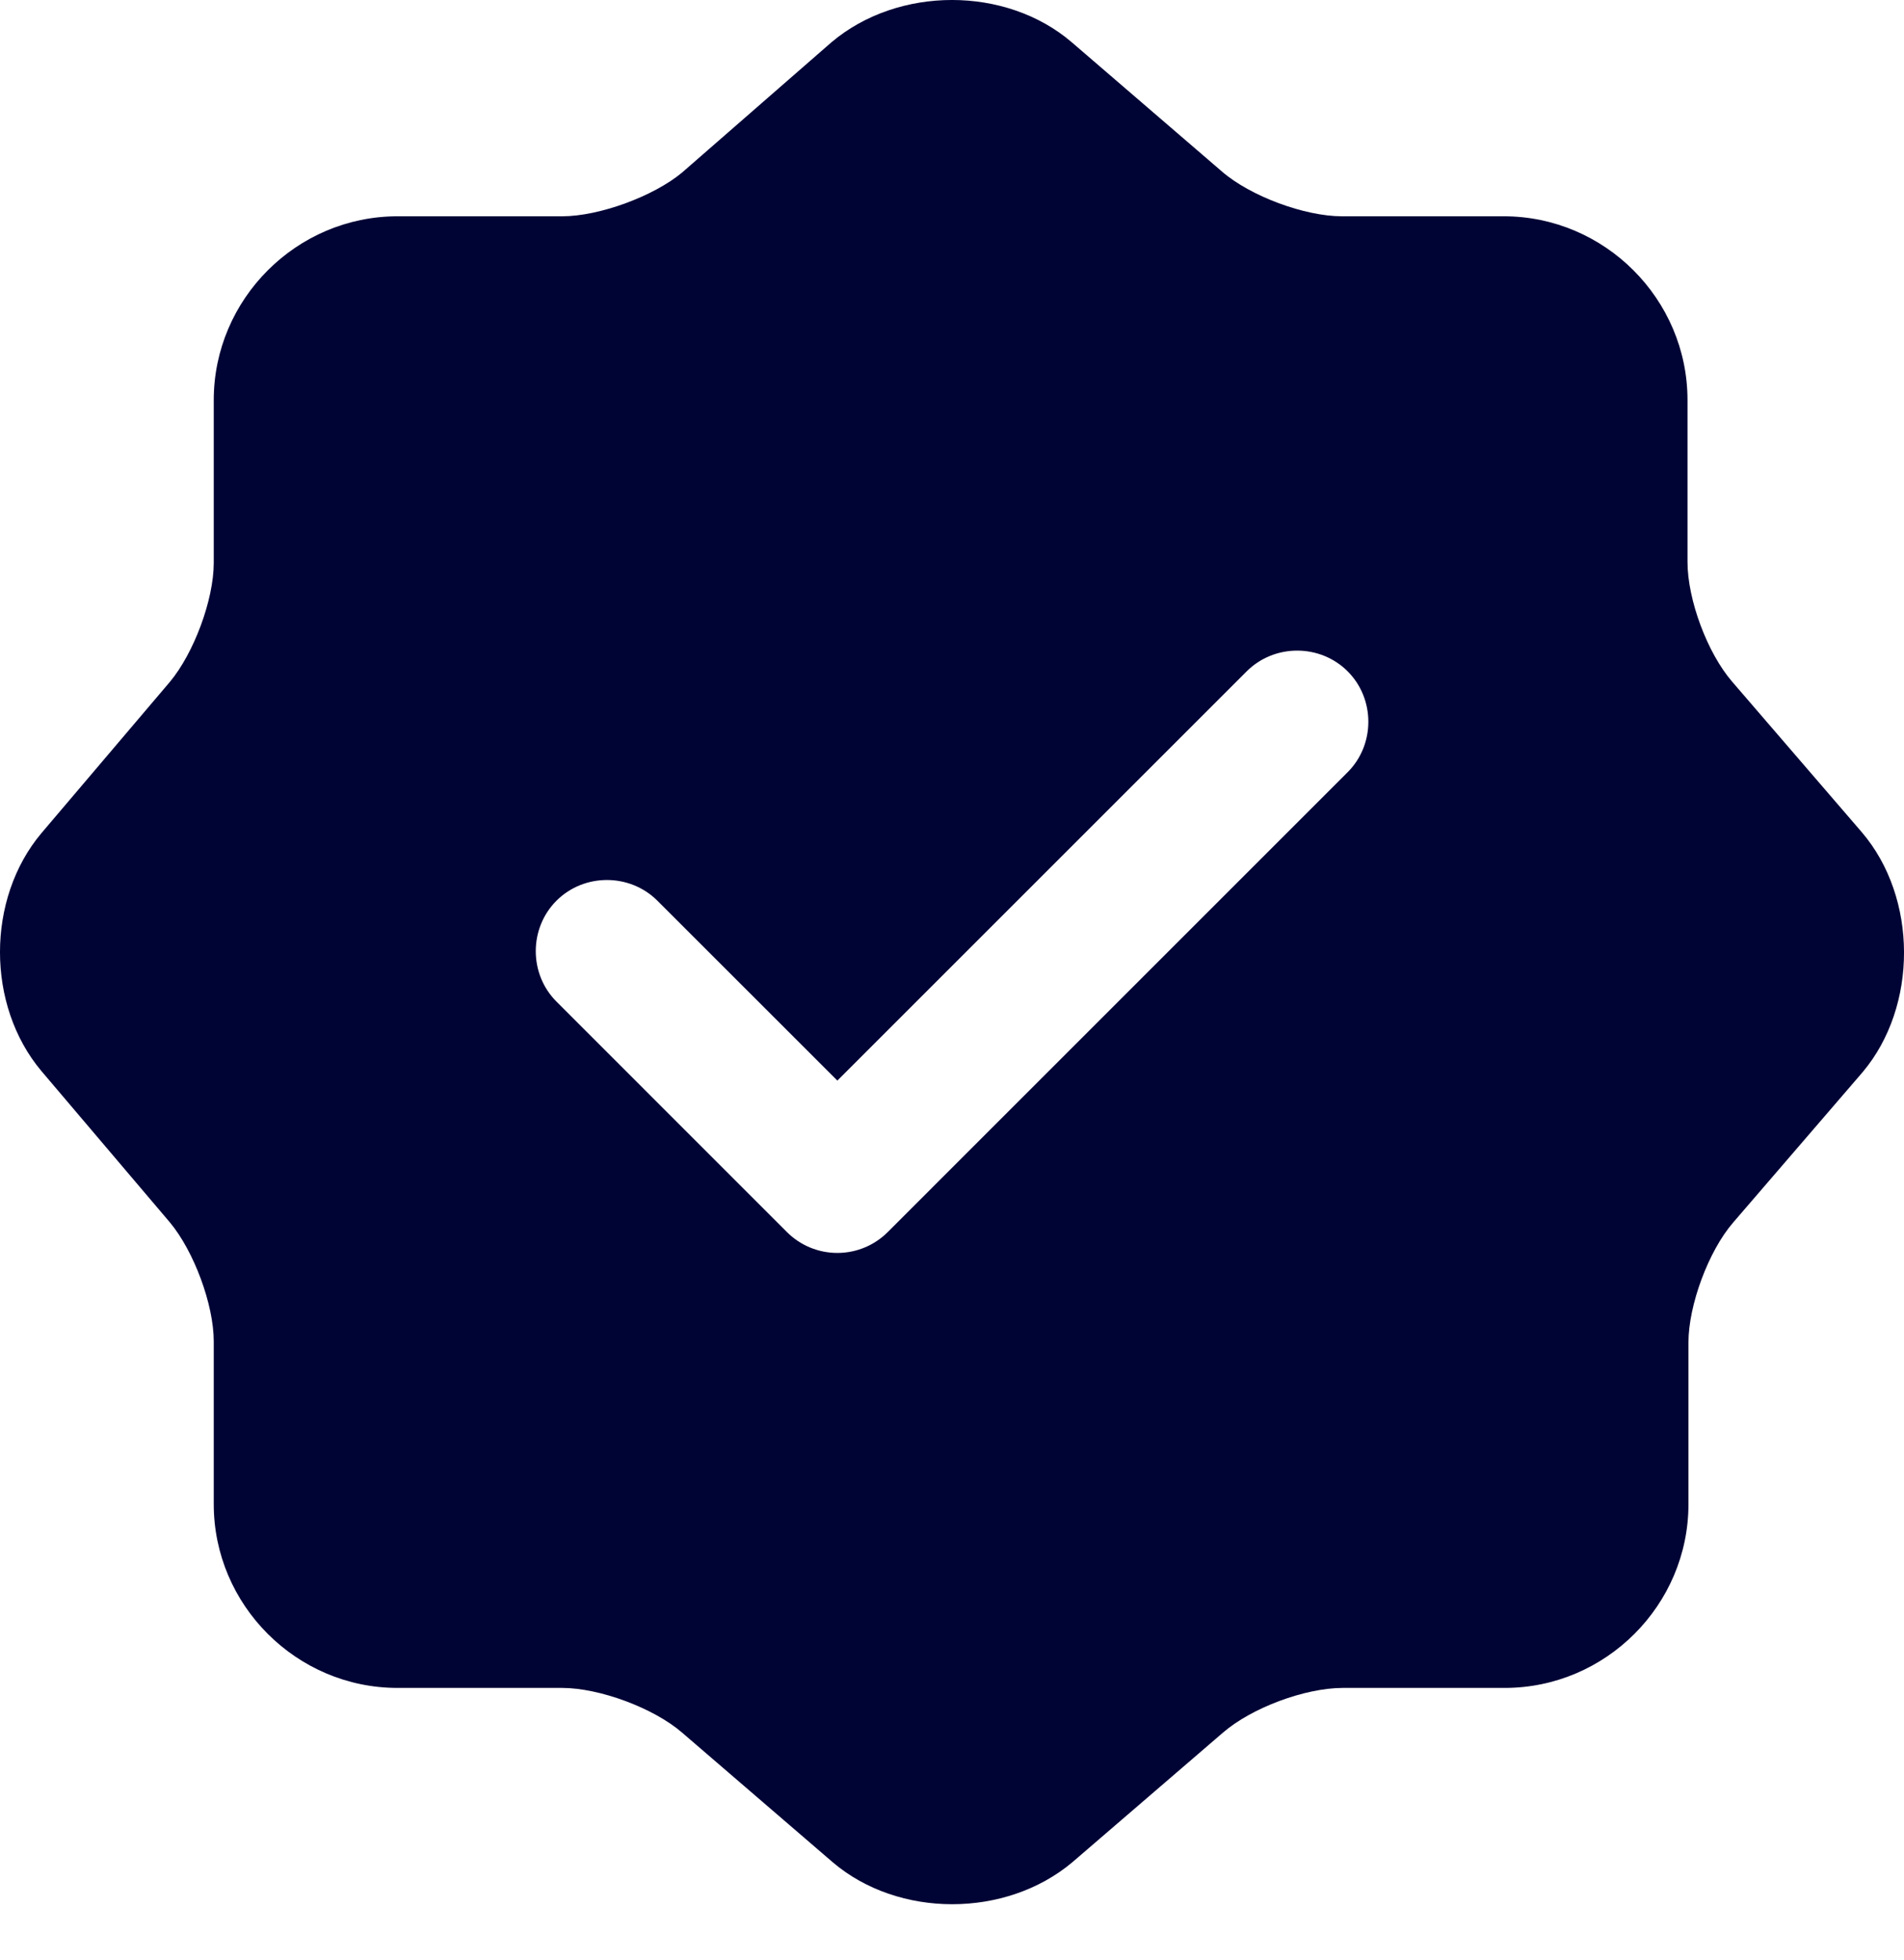 <svg width="34" height="35" viewBox="0 0 34 35" fill="none" xmlns="http://www.w3.org/2000/svg">
<path d="M33.246 14.863L30.933 12.177C30.491 11.667 30.134 10.715 30.134 10.035V7.145C30.134 5.343 28.655 3.863 26.853 3.863H23.963C23.3 3.863 22.331 3.506 21.821 3.064L19.135 0.752C17.962 -0.251 16.041 -0.251 14.851 0.752L12.181 3.081C11.671 3.506 10.702 3.863 10.039 3.863H7.098C5.296 3.863 3.817 5.343 3.817 7.145V10.052C3.817 10.715 3.46 11.667 3.035 12.177L0.74 14.88C-0.247 16.053 -0.247 17.957 0.74 19.13L3.035 21.834C3.46 22.344 3.817 23.296 3.817 23.959V26.866C3.817 28.668 5.296 30.147 7.098 30.147H10.039C10.702 30.147 11.671 30.504 12.181 30.946L14.867 33.258C16.041 34.261 17.962 34.261 19.152 33.258L21.838 30.946C22.348 30.504 23.3 30.147 23.98 30.147H26.87C28.672 30.147 30.151 28.668 30.151 26.866V23.976C30.151 23.313 30.508 22.344 30.95 21.834L33.263 19.147C34.249 17.974 34.249 16.036 33.246 14.863ZM24.065 13.792L15.854 22.004C15.616 22.242 15.293 22.378 14.953 22.378C14.612 22.378 14.289 22.242 14.051 22.004L9.937 17.889C9.444 17.396 9.444 16.58 9.937 16.087C10.43 15.594 11.246 15.594 11.739 16.087L14.953 19.3L22.263 11.99C22.756 11.497 23.572 11.497 24.065 11.99C24.558 12.483 24.558 13.299 24.065 13.792Z" fill="#000435"/>
</svg>
